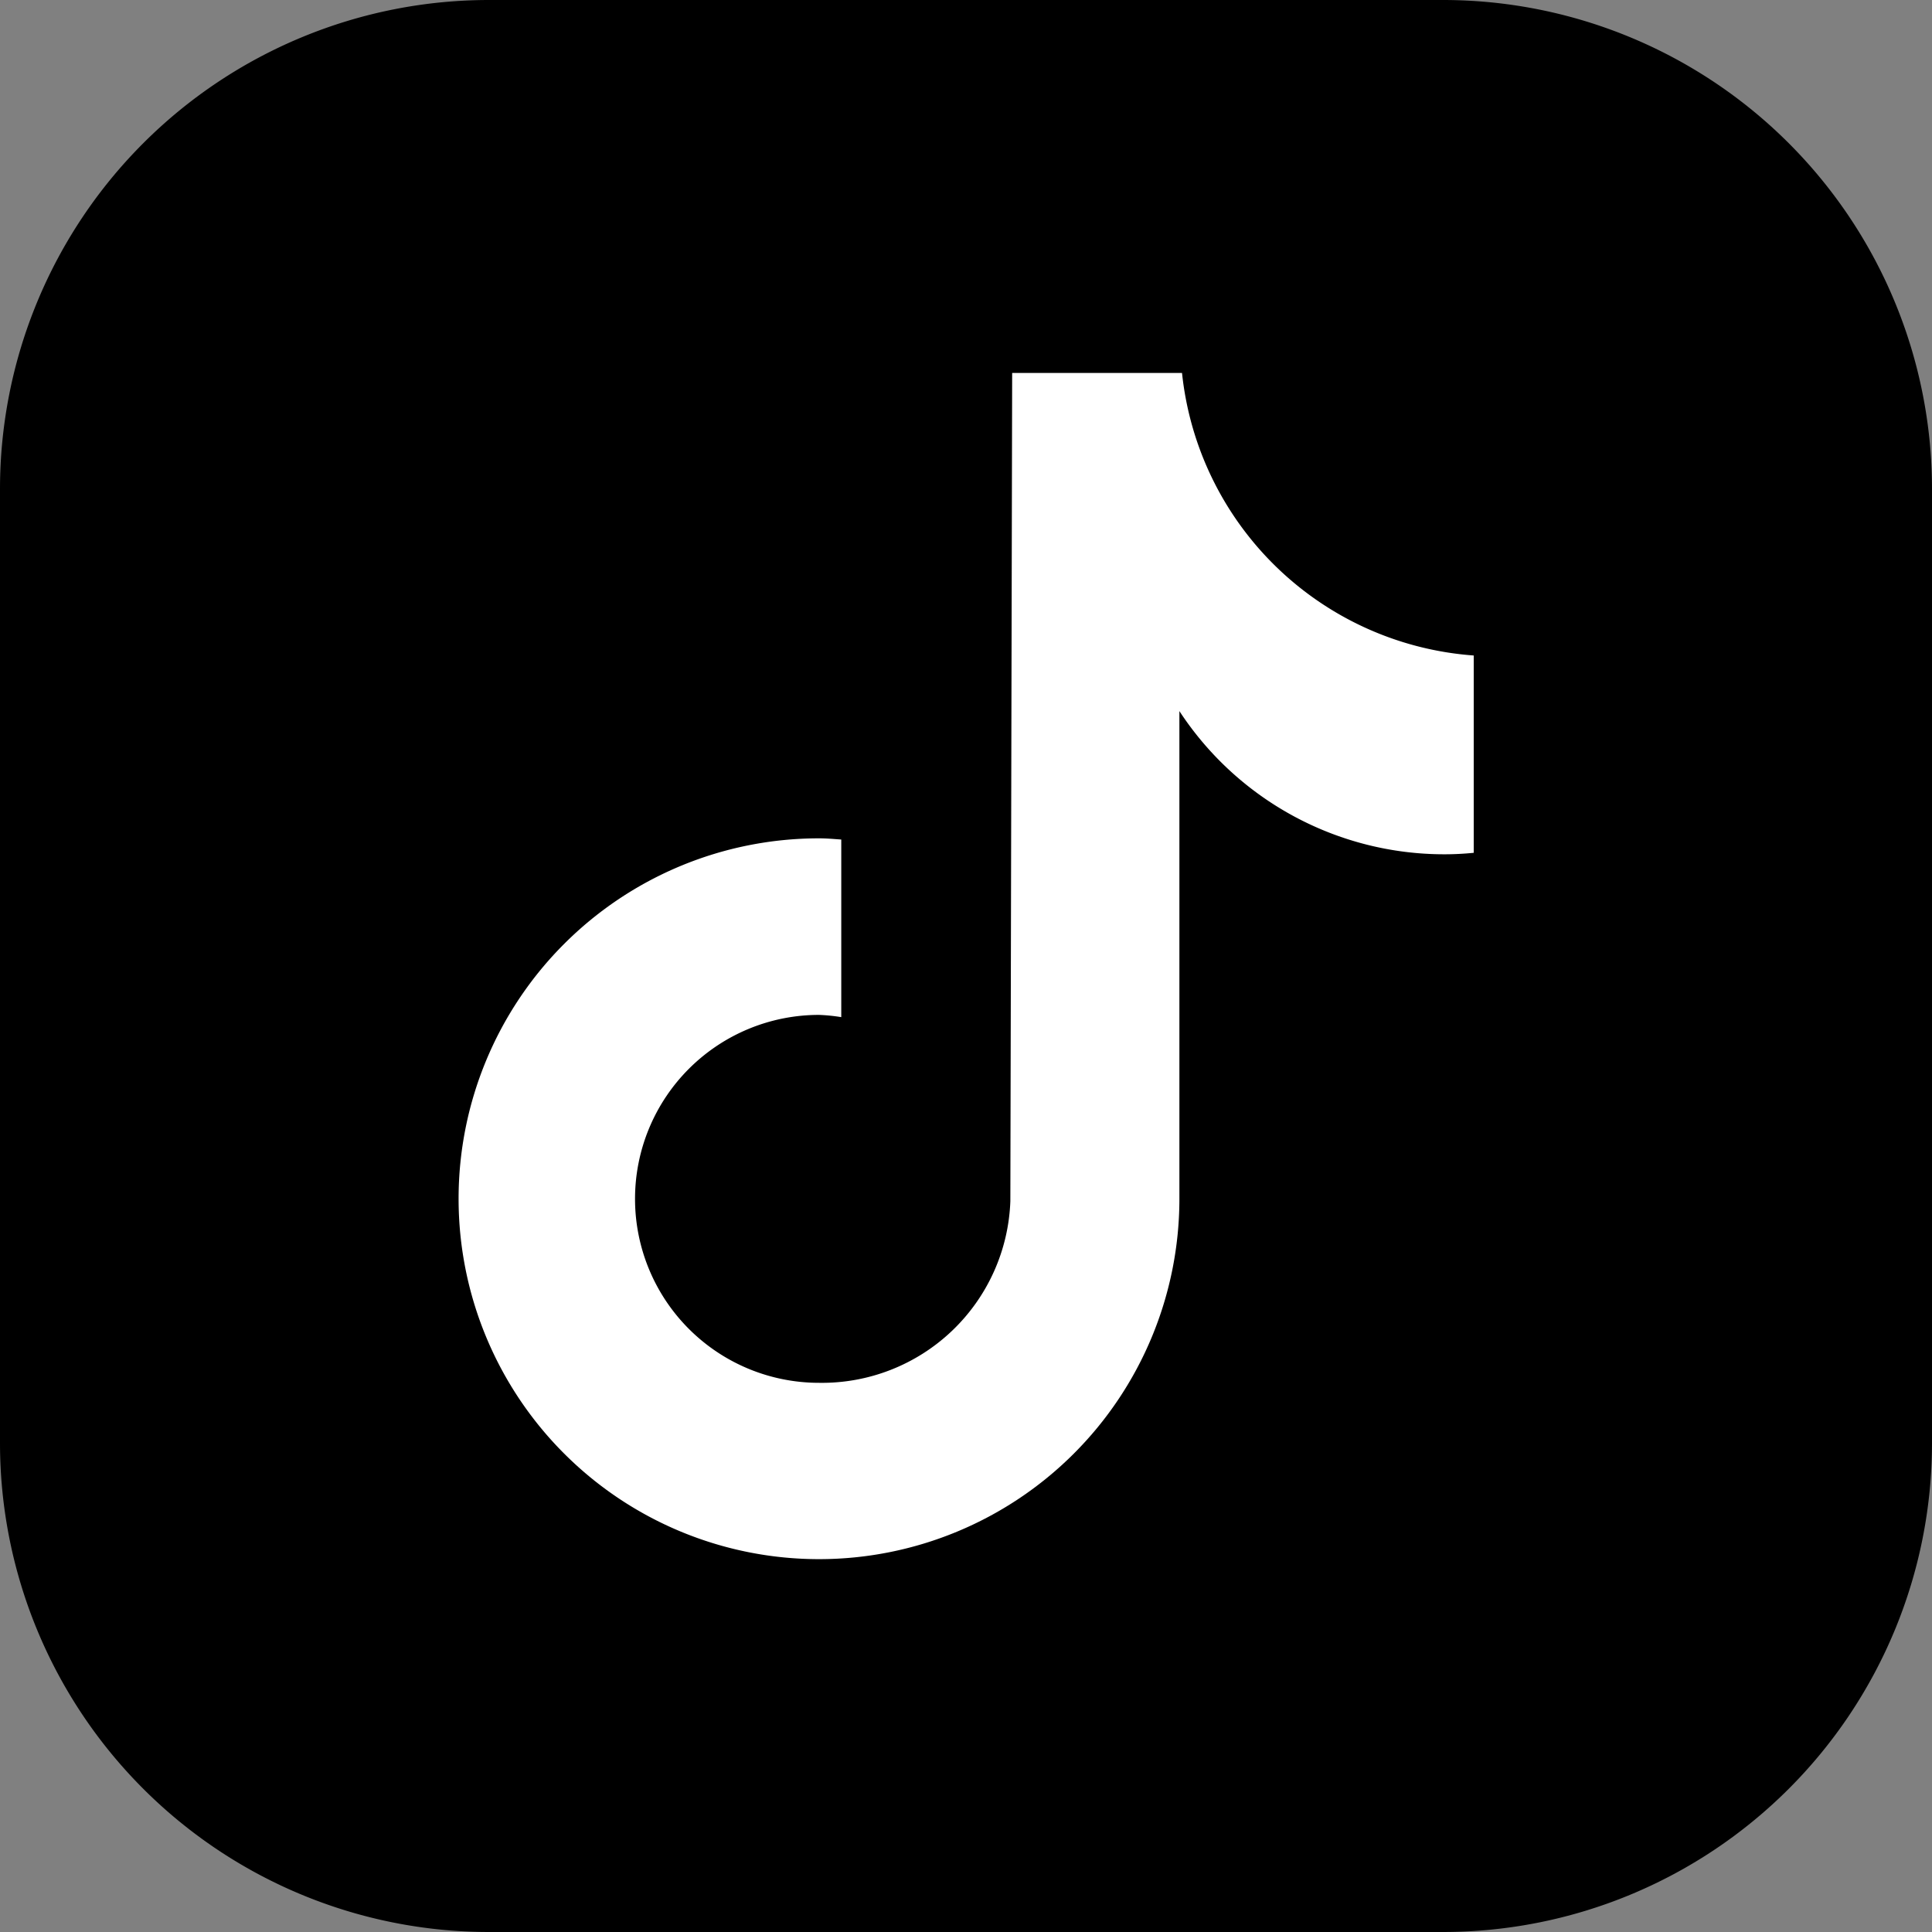 <svg id="Group_40" data-name="Group 40" xmlns="http://www.w3.org/2000/svg" xmlns:xlink="http://www.w3.org/1999/xlink" width="50.138" height="50.138" viewBox="0 0 50.138 50.138">
  <rect x="0" y="0" width="50.138" height="50.138" fill="#808080" stroke="none"/>
  <defs>
    <clipPath id="clip-path">
      <rect id="Rectangle_24" data-name="Rectangle 24" width="50.138" height="50.138" fill="none"/>
    </clipPath>
  </defs>
  <g id="Group_39" data-name="Group 39" transform="translate(0 0)" clip-path="url(#clip-path)">
    <path id="Path_29" data-name="Path 29" d="M37.448,50.138H12.691A12.691,12.691,0,0,1,0,37.448V12.69A12.691,12.691,0,0,1,12.691,0H37.448a12.69,12.69,0,0,1,12.69,12.69V37.448a12.69,12.69,0,0,1-12.69,12.69" transform="translate(0 0)"/>
    <path id="Path_30" data-name="Path 30" d="M34.9,19.416c-.252.025-.5.038-.756.038a8.216,8.216,0,0,1-6.877-3.716V28.393a9.353,9.353,0,1,1-9.353-9.353c.2,0,.386.018.578.031v4.609a4.656,4.656,0,0,0-.578-.058,4.774,4.774,0,0,0,0,9.548,4.891,4.891,0,0,0,4.966-4.714l.047-21.493h4.408a8.213,8.213,0,0,0,7.57,7.332v5.123" transform="translate(3.34 2.716)" fill="#fff"/>
  </g>
</svg>
